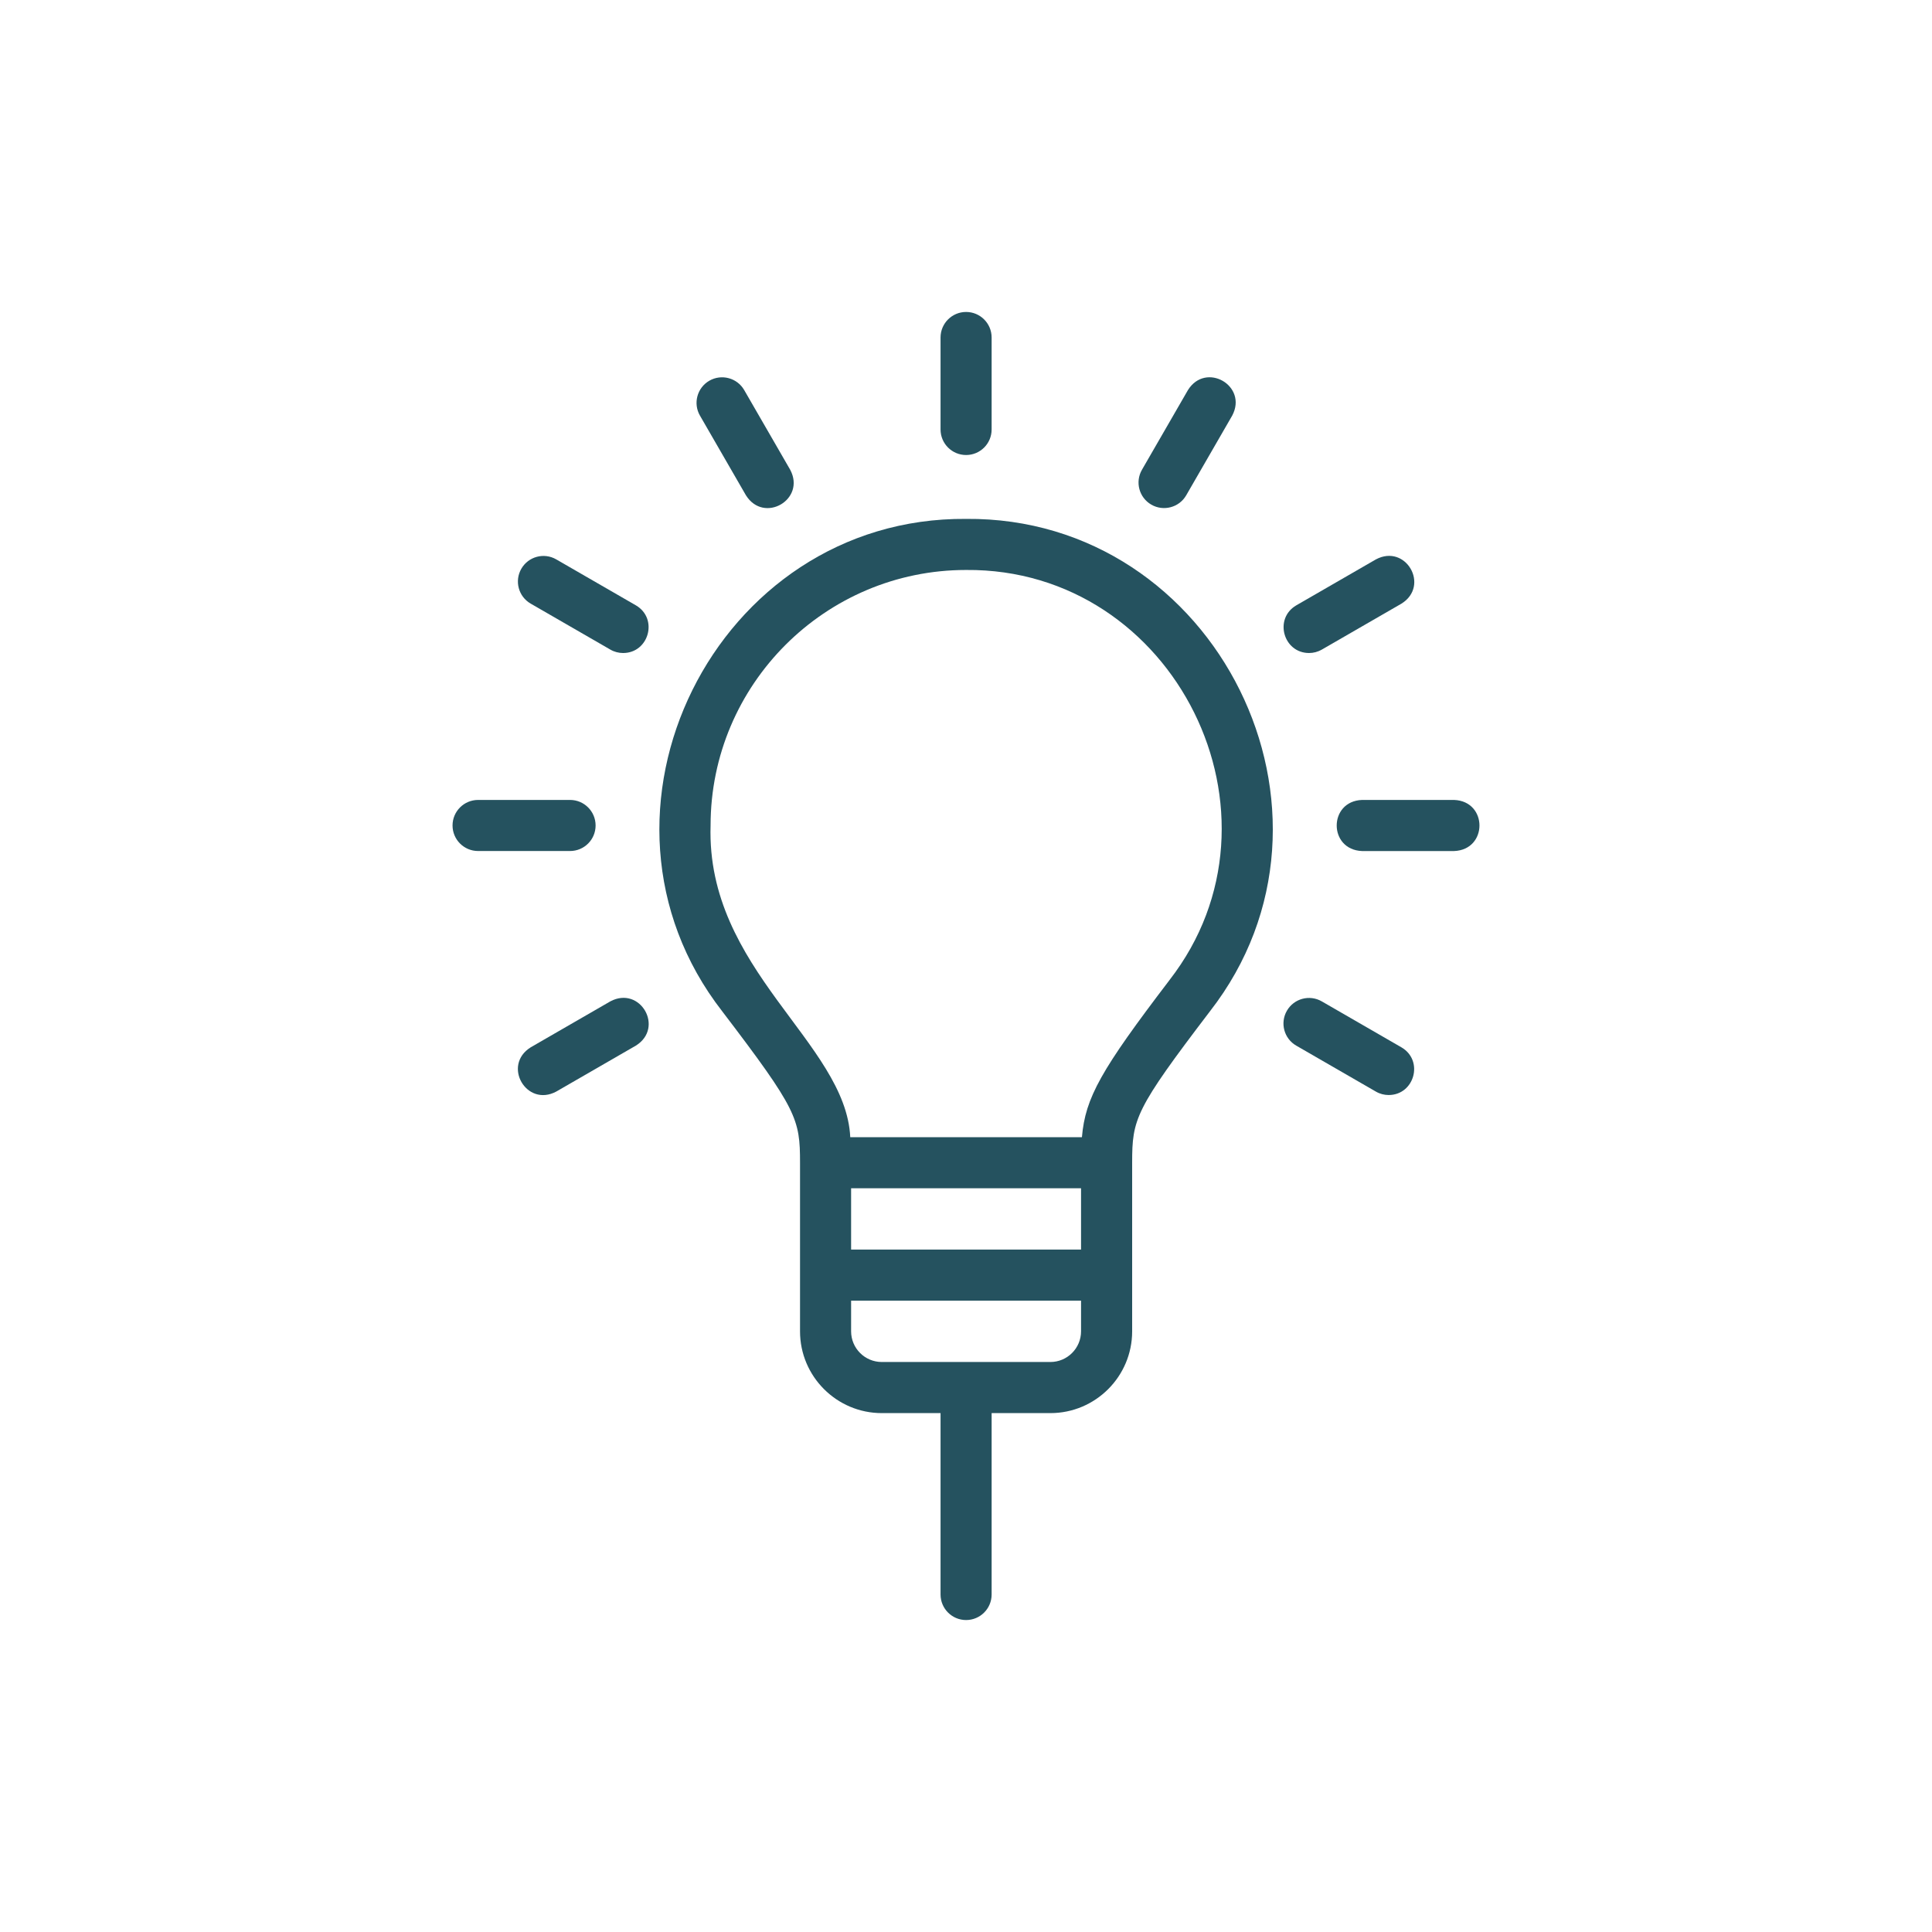 <?xml version="1.0" encoding="UTF-8"?><svg id="a" xmlns="http://www.w3.org/2000/svg" width="64" height="64" xmlns:xlink="http://www.w3.org/1999/xlink" viewBox="0 0 64 64"><defs><clipPath id="b"><rect x="14.96" y="10.333" width="34.08" height="43.333" fill="none"/></clipPath></defs><path d="M32.003,17.189c-8.309-.068-13.175,9.754-8.081,16.309,2.484,3.258,2.58,3.569,2.58,5.019v5.586c0,1.493,1.215,2.708,2.708,2.708h1.947v6.009c0,.467.379.846.846.846s.846-.379.846-.846v-6.009h1.947c1.494,0,2.708-1.215,2.708-2.708v-5.586c0-1.451.096-1.761,2.58-5.02,5.095-6.55.225-16.381-8.081-16.308h0ZM35.811,39.363v2.031h-7.617v-2.031h7.617ZM34.796,45.118h-5.586c-.56,0-1.016-.455-1.016-1.016v-1.016h7.617v1.016c0,.56-.456,1.016-1.016,1.016h0ZM38.738,32.471c-2.261,2.966-2.786,3.887-2.898,5.2h-7.674c-.152-3.136-4.777-5.545-4.627-10.326,0-4.667,3.797-8.464,8.464-8.464,6.922-.059,10.981,8.129,6.735,13.589h0ZM38.738,32.471" fill="#25525f"/><path d="M32.003,15.073c.468,0,.846-.379.846-.846v-3.047c0-.467-.379-.846-.846-.846s-.846.379-.846.846v3.047c0,.467.379.846.846.846h0ZM32.003,15.073" fill="#25525f"/><path d="M38.139,16.717c.398.231.921.099,1.156-.31l1.523-2.639c.526-.988-.872-1.798-1.466-.846l-1.523,2.639c-.234.405-.095.923.31,1.156h0ZM38.139,16.717" fill="#25525f"/><g clip-path="url(#b)"><path d="M43.365,21.632c.143,0,.289-.037.422-.113l2.639-1.523c.95-.593.144-1.993-.846-1.466l-2.639,1.523c-.749.438-.43,1.579.424,1.579h0ZM43.365,21.632" fill="#25525f"/><path d="M48.168,26.499h-3.047c-1.12.041-1.122,1.651,0,1.693h3.047c1.121-.041,1.122-1.651,0-1.693h0ZM48.168,26.499" fill="#25525f"/></g><path d="M46.425,34.695l-2.639-1.523c-.405-.234-.922-.095-1.156.31-.234.405-.095.923.31,1.156l2.639,1.523c.133.077.279.113.422.113.854,0,1.173-1.141.424-1.579h0ZM46.425,34.695" fill="#25525f"/><path d="M24.71,16.407c.597.953,1.993.14,1.466-.846l-1.523-2.639c-.234-.405-.752-.543-1.156-.31-.405.234-.543.752-.31,1.156l1.523,2.639ZM24.71,16.407" fill="#25525f"/><path d="M21.065,20.053l-2.639-1.523c-.405-.234-.922-.095-1.156.31-.234.405-.095.923.31,1.156l2.639,1.523c.133.077.279.113.422.113.854,0,1.173-1.141.424-1.579h0ZM21.065,20.053" fill="#25525f"/><path d="M19.73,27.345c0-.467-.379-.846-.846-.846h-3.047c-.467,0-.846.379-.846.846s.379.846.846.846h3.047c.468,0,.846-.379.846-.846h0ZM19.73,27.345" fill="#25525f"/><path d="M20.219,33.171l-2.639,1.523c-.953.596-.139,1.993.846,1.466l2.639-1.523c.95-.593.144-1.993-.846-1.466h0ZM20.219,33.171" fill="#25525f"/></svg>